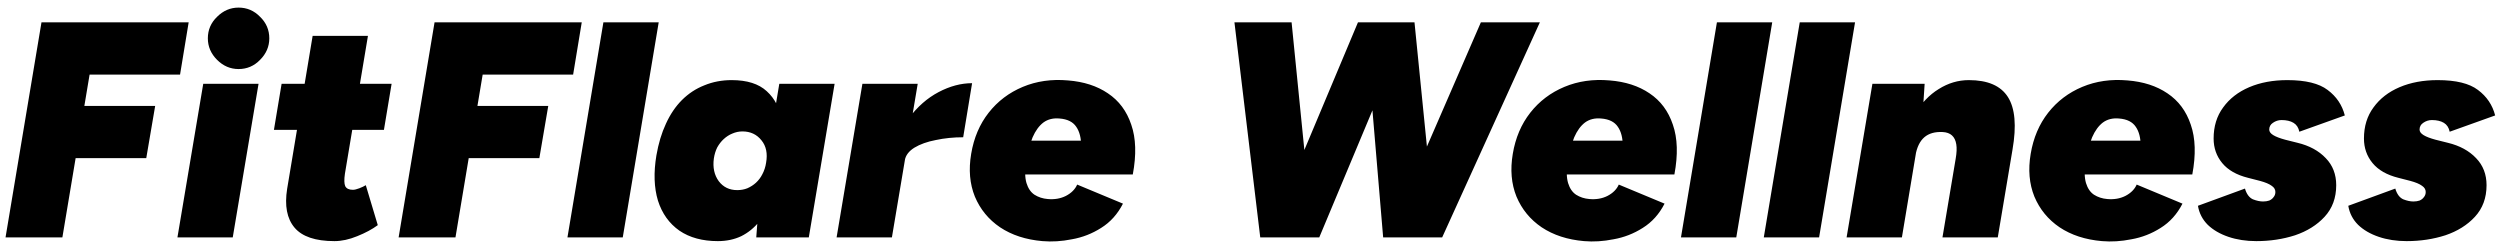<svg width="179" height="18" viewBox="0 0 179 18" fill="none" xmlns="http://www.w3.org/2000/svg">
<path d="M0.396 17L2.97 1.6H7.04L4.466 17H0.396ZM4.422 11.324L5.06 7.584H11.11L10.472 11.324H4.422ZM5.434 5.34L6.05 1.6H13.508L12.892 5.34H5.434ZM12.704 17L14.552 6H18.512L16.664 17H12.704ZM17.082 4.944C16.495 4.944 15.982 4.724 15.542 4.284C15.102 3.844 14.882 3.331 14.882 2.744C14.882 2.143 15.102 1.629 15.542 1.204C15.982 0.764 16.495 0.544 17.082 0.544C17.683 0.544 18.197 0.764 18.622 1.204C19.062 1.629 19.282 2.143 19.282 2.744C19.282 3.331 19.062 3.844 18.622 4.284C18.197 4.724 17.683 4.944 17.082 4.944ZM23.947 17.264C22.583 17.264 21.63 16.941 21.087 16.296C20.544 15.651 20.368 14.727 20.559 13.524L22.385 2.568H26.345L24.695 12.446C24.636 12.857 24.643 13.15 24.717 13.326C24.805 13.502 24.988 13.59 25.267 13.59C25.384 13.59 25.538 13.553 25.729 13.48C25.919 13.407 26.073 13.333 26.191 13.26L27.049 16.12C26.653 16.413 26.162 16.677 25.575 16.912C25.003 17.147 24.46 17.264 23.947 17.264ZM19.613 9.3L20.163 6H28.039L27.489 9.3H19.613ZM28.541 17L31.114 1.6H35.184L32.611 17H28.541ZM32.566 11.324L33.205 7.584H39.255L38.617 11.324H32.566ZM33.578 5.34L34.194 1.6H41.653L41.036 5.34H33.578ZM40.629 17L43.203 1.6H47.163L44.589 17H40.629ZM54.148 17L54.302 14.954L55.798 6H59.758L57.91 17H54.148ZM51.398 17.264C50.298 17.264 49.382 17.015 48.648 16.516C47.915 16.003 47.401 15.284 47.108 14.36C46.83 13.436 46.793 12.358 46.998 11.126C47.145 10.275 47.372 9.52 47.68 8.86C47.988 8.185 48.37 7.621 48.824 7.166C49.294 6.697 49.829 6.345 50.43 6.11C51.032 5.861 51.684 5.736 52.388 5.736C53.488 5.736 54.324 6 54.896 6.528C55.483 7.056 55.849 7.782 55.996 8.706C56.157 9.615 56.136 10.671 55.93 11.874C55.783 12.725 55.578 13.487 55.314 14.162C55.065 14.822 54.749 15.387 54.368 15.856C54.002 16.311 53.569 16.663 53.07 16.912C52.572 17.147 52.014 17.264 51.398 17.264ZM52.784 13.612C53.048 13.612 53.29 13.568 53.51 13.48C53.745 13.377 53.95 13.245 54.126 13.084C54.317 12.908 54.471 12.703 54.588 12.468C54.72 12.219 54.808 11.947 54.852 11.654C54.969 10.994 54.859 10.459 54.522 10.048C54.185 9.623 53.73 9.41 53.158 9.41C52.909 9.41 52.667 9.461 52.432 9.564C52.212 9.652 52.007 9.784 51.816 9.96C51.64 10.121 51.486 10.319 51.354 10.554C51.237 10.789 51.156 11.053 51.112 11.346C51.024 11.991 51.142 12.534 51.464 12.974C51.787 13.399 52.227 13.612 52.784 13.612ZM59.9 17L61.748 6H65.708L63.86 17H59.9ZM63.86 11.478C64.065 10.29 64.469 9.285 65.07 8.464C65.686 7.643 66.397 7.019 67.204 6.594C68.011 6.169 68.81 5.956 69.602 5.956L68.964 9.828C68.275 9.828 67.622 9.894 67.006 10.026C66.39 10.143 65.877 10.327 65.466 10.576C65.07 10.825 64.843 11.126 64.784 11.478H63.86ZM74.64 17.264C73.452 17.161 72.44 16.831 71.604 16.274C70.782 15.717 70.181 14.983 69.8 14.074C69.433 13.165 69.345 12.145 69.536 11.016C69.727 9.872 70.144 8.889 70.79 8.068C71.435 7.247 72.249 6.631 73.232 6.22C74.215 5.809 75.293 5.655 76.466 5.758C77.595 5.846 78.549 6.154 79.326 6.682C80.118 7.21 80.675 7.958 80.998 8.926C81.335 9.894 81.372 11.082 81.108 12.49H77.236C77.368 11.713 77.427 11.038 77.412 10.466C77.412 9.879 77.294 9.417 77.06 9.08C76.825 8.728 76.429 8.53 75.872 8.486C75.417 8.442 75.028 8.537 74.706 8.772C74.398 9.007 74.141 9.359 73.936 9.828C73.745 10.297 73.591 10.869 73.474 11.544C73.371 12.189 73.379 12.71 73.496 13.106C73.613 13.487 73.804 13.766 74.068 13.942C74.347 14.118 74.662 14.221 75.014 14.25C75.498 14.294 75.93 14.221 76.312 14.03C76.708 13.825 76.979 13.553 77.126 13.216L80.404 14.58C80.022 15.328 79.502 15.907 78.842 16.318C78.197 16.729 77.5 17 76.752 17.132C76.019 17.279 75.314 17.323 74.64 17.264ZM71.978 12.49L72 10.07H79.436V12.49H71.978ZM99.342 17L106.03 1.6H110.254L103.258 17H99.342ZM90.234 17L88.386 1.6H92.478L94.018 17H90.234ZM90.762 17L97.23 1.6H100.904L94.458 17H90.762ZM99.034 17L97.736 1.6H101.278L102.818 17H99.034ZM113.419 17.264C112.231 17.161 111.219 16.831 110.383 16.274C109.562 15.717 108.96 14.983 108.579 14.074C108.212 13.165 108.124 12.145 108.315 11.016C108.506 9.872 108.924 8.889 109.569 8.068C110.214 7.247 111.028 6.631 112.011 6.22C112.994 5.809 114.072 5.655 115.245 5.758C116.374 5.846 117.328 6.154 118.105 6.682C118.897 7.21 119.454 7.958 119.777 8.926C120.114 9.894 120.151 11.082 119.887 12.49H116.015C116.147 11.713 116.206 11.038 116.191 10.466C116.191 9.879 116.074 9.417 115.839 9.08C115.604 8.728 115.208 8.53 114.651 8.486C114.196 8.442 113.808 8.537 113.485 8.772C113.177 9.007 112.92 9.359 112.715 9.828C112.524 10.297 112.37 10.869 112.253 11.544C112.15 12.189 112.158 12.71 112.275 13.106C112.392 13.487 112.583 13.766 112.847 13.942C113.126 14.118 113.441 14.221 113.793 14.25C114.277 14.294 114.71 14.221 115.091 14.03C115.487 13.825 115.758 13.553 115.905 13.216L119.183 14.58C118.802 15.328 118.281 15.907 117.621 16.318C116.976 16.729 116.279 17 115.531 17.132C114.798 17.279 114.094 17.323 113.419 17.264ZM110.757 12.49L110.779 10.07H118.215V12.49H110.757ZM120.357 17L122.931 1.6H126.891L124.317 17H120.357ZM126.287 17L128.861 1.6H132.821L130.247 17H126.287ZM132.216 17L134.064 6H137.804L137.672 8.024L136.176 17H132.216ZM139.08 17L140.026 11.368L144.096 10.708L143.04 17H139.08ZM140.026 11.368C140.1 10.943 140.114 10.598 140.07 10.334C140.026 10.055 139.924 9.843 139.762 9.696C139.601 9.549 139.381 9.469 139.102 9.454C138.545 9.425 138.105 9.549 137.782 9.828C137.46 10.107 137.247 10.547 137.144 11.148H136.066C136.257 9.989 136.594 9.007 137.078 8.2C137.562 7.393 138.142 6.785 138.816 6.374C139.491 5.949 140.21 5.736 140.972 5.736C142.322 5.736 143.253 6.139 143.766 6.946C144.28 7.753 144.39 9.007 144.096 10.708L140.026 11.368ZM150.501 17.264C149.313 17.161 148.301 16.831 147.465 16.274C146.644 15.717 146.042 14.983 145.661 14.074C145.294 13.165 145.206 12.145 145.397 11.016C145.588 9.872 146.006 8.889 146.651 8.068C147.296 7.247 148.11 6.631 149.093 6.22C150.076 5.809 151.154 5.655 152.327 5.758C153.456 5.846 154.41 6.154 155.187 6.682C155.979 7.21 156.536 7.958 156.859 8.926C157.196 9.894 157.233 11.082 156.969 12.49H153.097C153.229 11.713 153.288 11.038 153.273 10.466C153.273 9.879 153.156 9.417 152.921 9.08C152.686 8.728 152.29 8.53 151.733 8.486C151.278 8.442 150.89 8.537 150.567 8.772C150.259 9.007 150.002 9.359 149.797 9.828C149.606 10.297 149.452 10.869 149.335 11.544C149.232 12.189 149.24 12.71 149.357 13.106C149.474 13.487 149.665 13.766 149.929 13.942C150.208 14.118 150.523 14.221 150.875 14.25C151.359 14.294 151.792 14.221 152.173 14.03C152.569 13.825 152.84 13.553 152.987 13.216L156.265 14.58C155.884 15.328 155.363 15.907 154.703 16.318C154.058 16.729 153.361 17 152.613 17.132C151.88 17.279 151.176 17.323 150.501 17.264ZM147.839 12.49L147.861 10.07H155.297V12.49H147.839ZM161.553 17.264C160.82 17.264 160.152 17.161 159.551 16.956C158.95 16.751 158.458 16.465 158.077 16.098C157.696 15.717 157.461 15.262 157.373 14.734L160.739 13.502C160.856 13.898 161.047 14.155 161.311 14.272C161.575 14.375 161.817 14.426 162.037 14.426C162.198 14.426 162.345 14.404 162.477 14.36C162.609 14.301 162.712 14.221 162.785 14.118C162.873 14.015 162.917 13.891 162.917 13.744C162.917 13.568 162.829 13.421 162.653 13.304C162.477 13.172 162.198 13.055 161.817 12.952L160.959 12.732C160.138 12.527 159.522 12.175 159.111 11.676C158.7 11.177 158.495 10.591 158.495 9.916C158.495 9.051 158.722 8.31 159.177 7.694C159.632 7.063 160.255 6.579 161.047 6.242C161.839 5.905 162.748 5.736 163.775 5.736C165.08 5.736 166.041 5.971 166.657 6.44C167.288 6.909 167.698 7.518 167.889 8.266L164.633 9.432C164.574 9.139 164.435 8.926 164.215 8.794C163.995 8.662 163.709 8.596 163.357 8.596C163.137 8.596 162.932 8.662 162.741 8.794C162.565 8.911 162.477 9.073 162.477 9.278C162.477 9.425 162.572 9.557 162.763 9.674C162.954 9.791 163.24 9.901 163.621 10.004L164.501 10.224C165.352 10.429 166.026 10.796 166.525 11.324C167.024 11.837 167.273 12.483 167.273 13.26C167.273 14.169 166.994 14.925 166.437 15.526C165.894 16.113 165.19 16.553 164.325 16.846C163.46 17.125 162.536 17.264 161.553 17.264ZM172.317 17.264C171.583 17.264 170.916 17.161 170.315 16.956C169.713 16.751 169.222 16.465 168.841 16.098C168.459 15.717 168.225 15.262 168.137 14.734L171.503 13.502C171.62 13.898 171.811 14.155 172.075 14.272C172.339 14.375 172.581 14.426 172.801 14.426C172.962 14.426 173.109 14.404 173.241 14.36C173.373 14.301 173.475 14.221 173.549 14.118C173.637 14.015 173.681 13.891 173.681 13.744C173.681 13.568 173.593 13.421 173.417 13.304C173.241 13.172 172.962 13.055 172.581 12.952L171.723 12.732C170.901 12.527 170.285 12.175 169.875 11.676C169.464 11.177 169.259 10.591 169.259 9.916C169.259 9.051 169.486 8.31 169.941 7.694C170.395 7.063 171.019 6.579 171.811 6.242C172.603 5.905 173.512 5.736 174.539 5.736C175.844 5.736 176.805 5.971 177.421 6.44C178.051 6.909 178.462 7.518 178.653 8.266L175.397 9.432C175.338 9.139 175.199 8.926 174.979 8.794C174.759 8.662 174.473 8.596 174.121 8.596C173.901 8.596 173.695 8.662 173.505 8.794C173.329 8.911 173.241 9.073 173.241 9.278C173.241 9.425 173.336 9.557 173.527 9.674C173.717 9.791 174.003 9.901 174.385 10.004L175.265 10.224C176.115 10.429 176.79 10.796 177.289 11.324C177.787 11.837 178.037 12.483 178.037 13.26C178.037 14.169 177.758 14.925 177.201 15.526C176.658 16.113 175.954 16.553 175.089 16.846C174.223 17.125 173.299 17.264 172.317 17.264Z" fill="black"/>
</svg>
